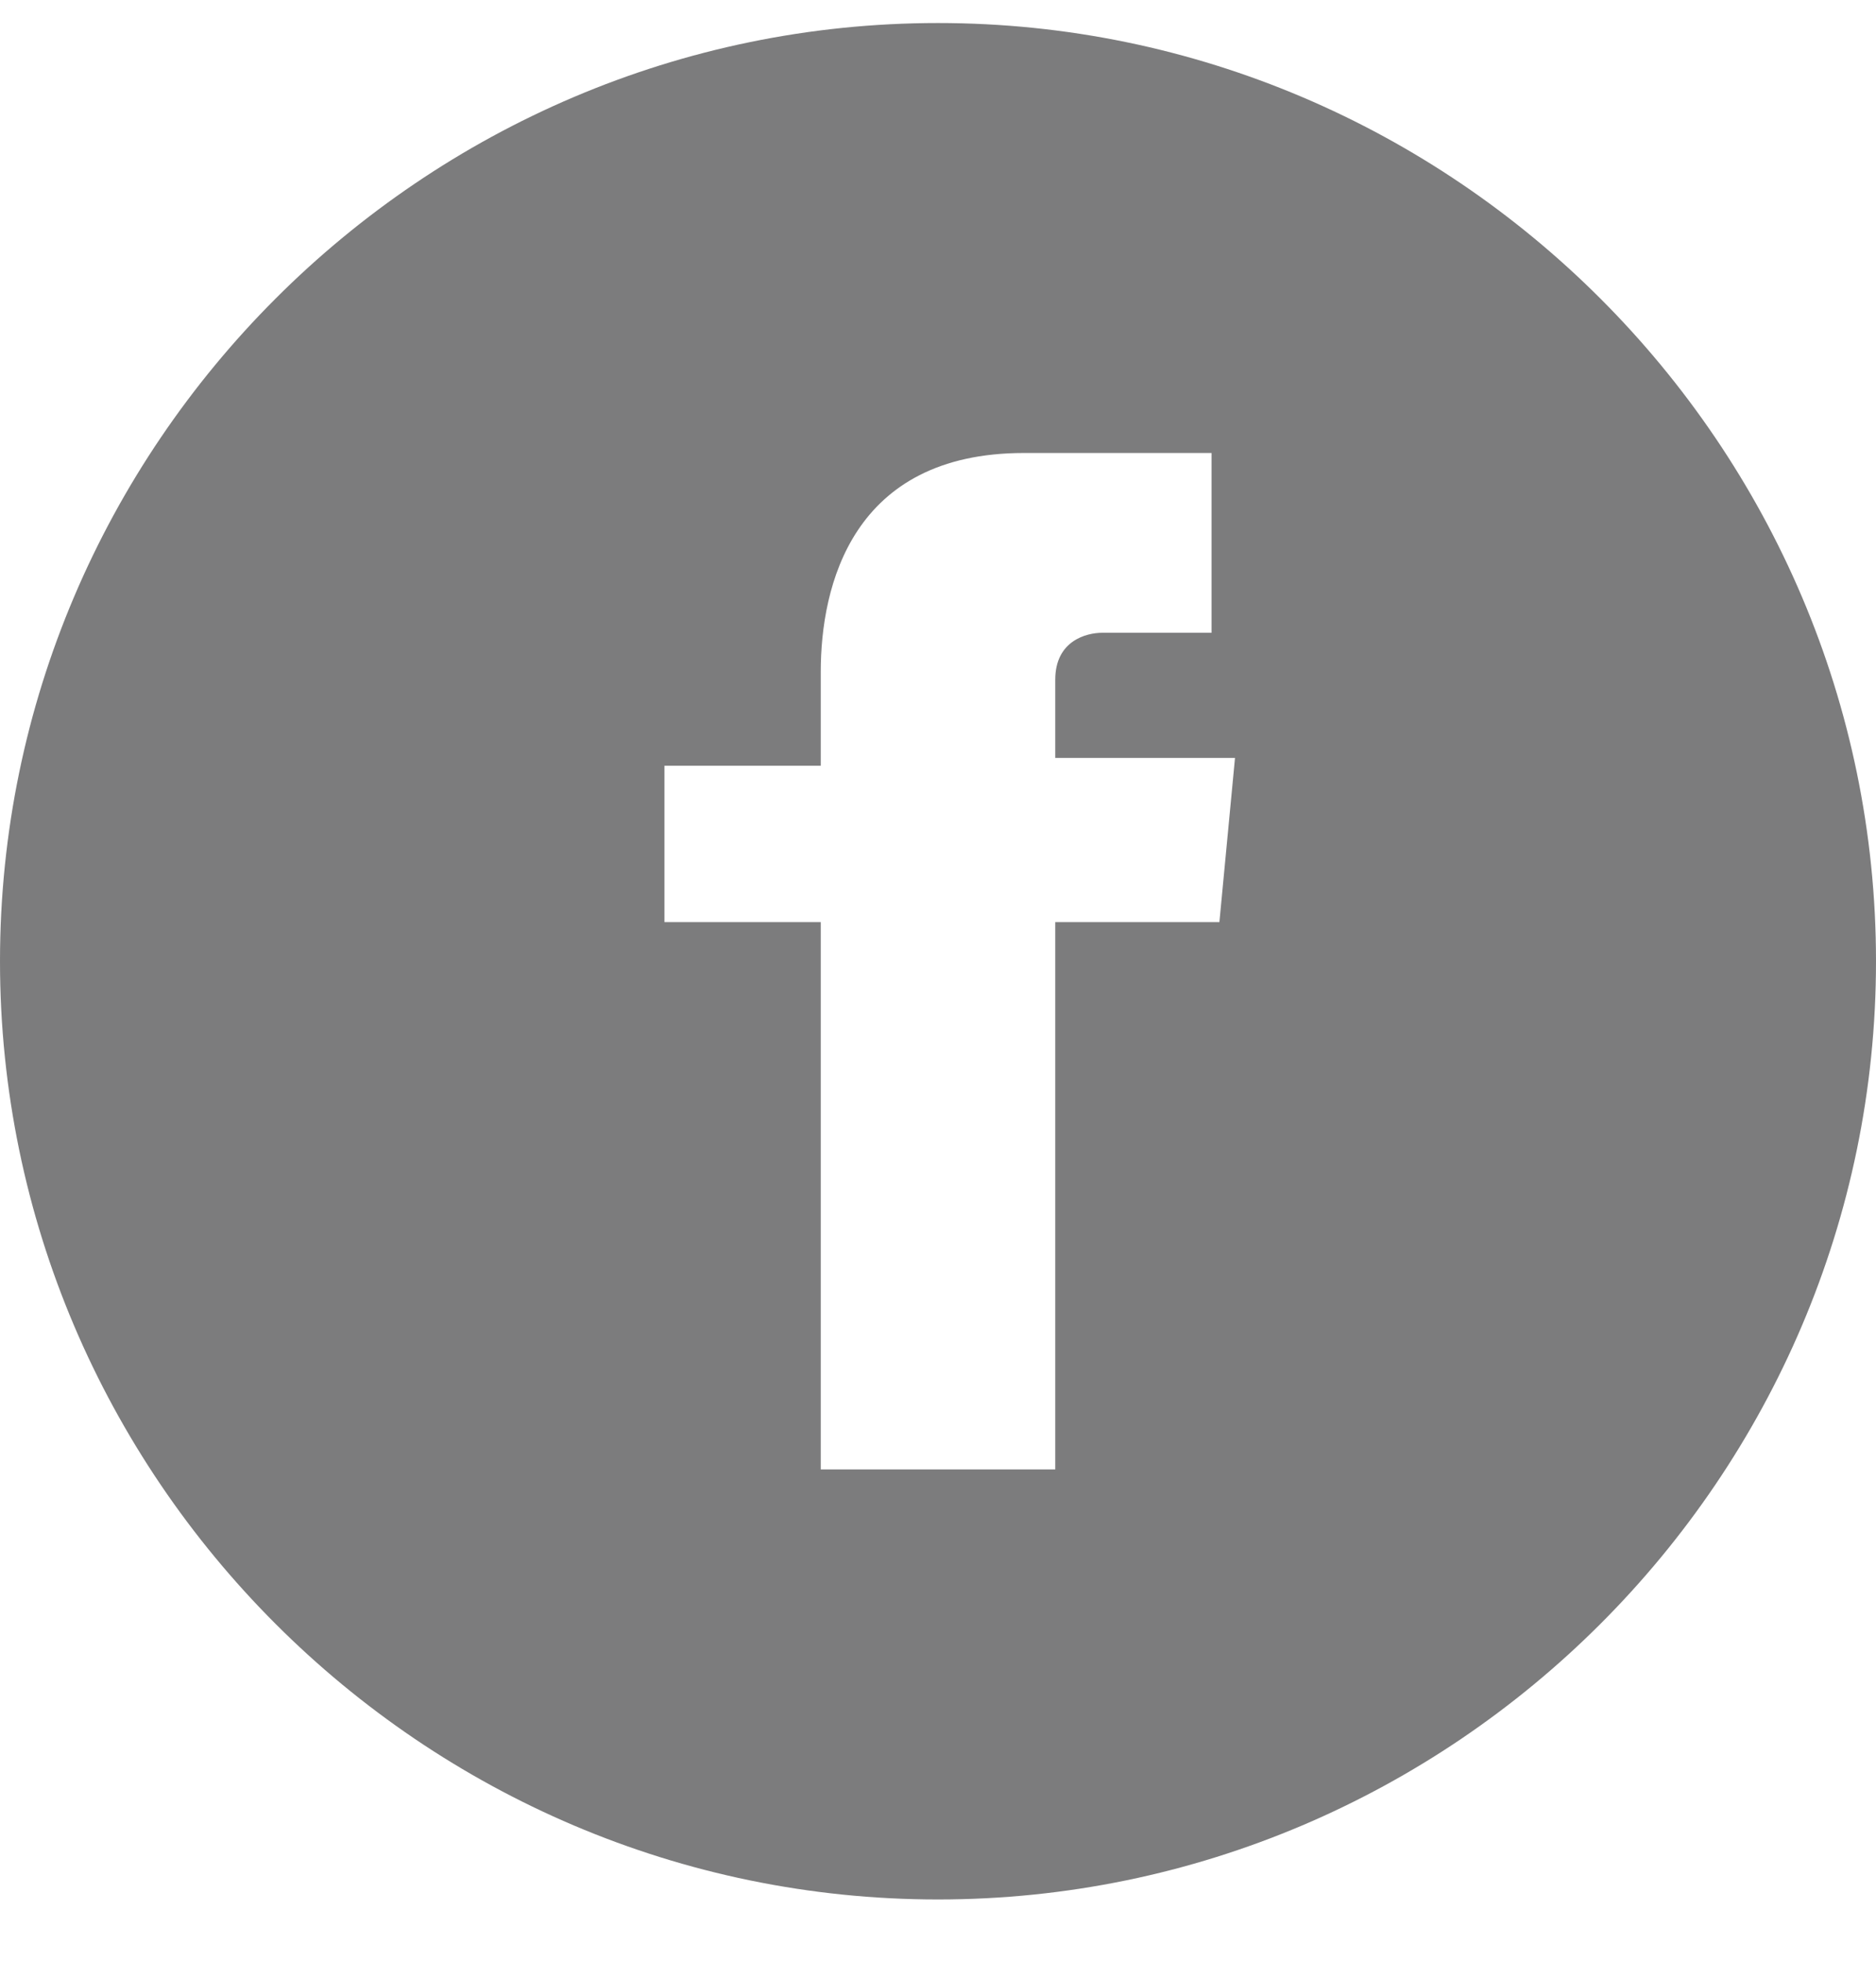 <svg xmlns="http://www.w3.org/2000/svg" width="22" height="23" viewBox="0 0 22 23" fill="none"><path fill-rule="evenodd" clip-rule="evenodd" d="M11 0.27C4.95 0.27 0 5.22 0 11.27C0 17.32 4.95 22.27 11 22.27C17.05 22.27 22 17.32 22 11.27C22 5.22 17.05 0.27 11 0.27ZM14.3 10.811H12.375V17.228H9.625V10.811H7.792V8.978H9.625V7.878C9.625 6.869 9.992 5.311 12.008 5.311H14.208V7.419H12.925C12.742 7.419 12.375 7.511 12.375 7.969V8.886H14.483L14.3 10.811Z" fill="#7C7C7D"></path></svg>